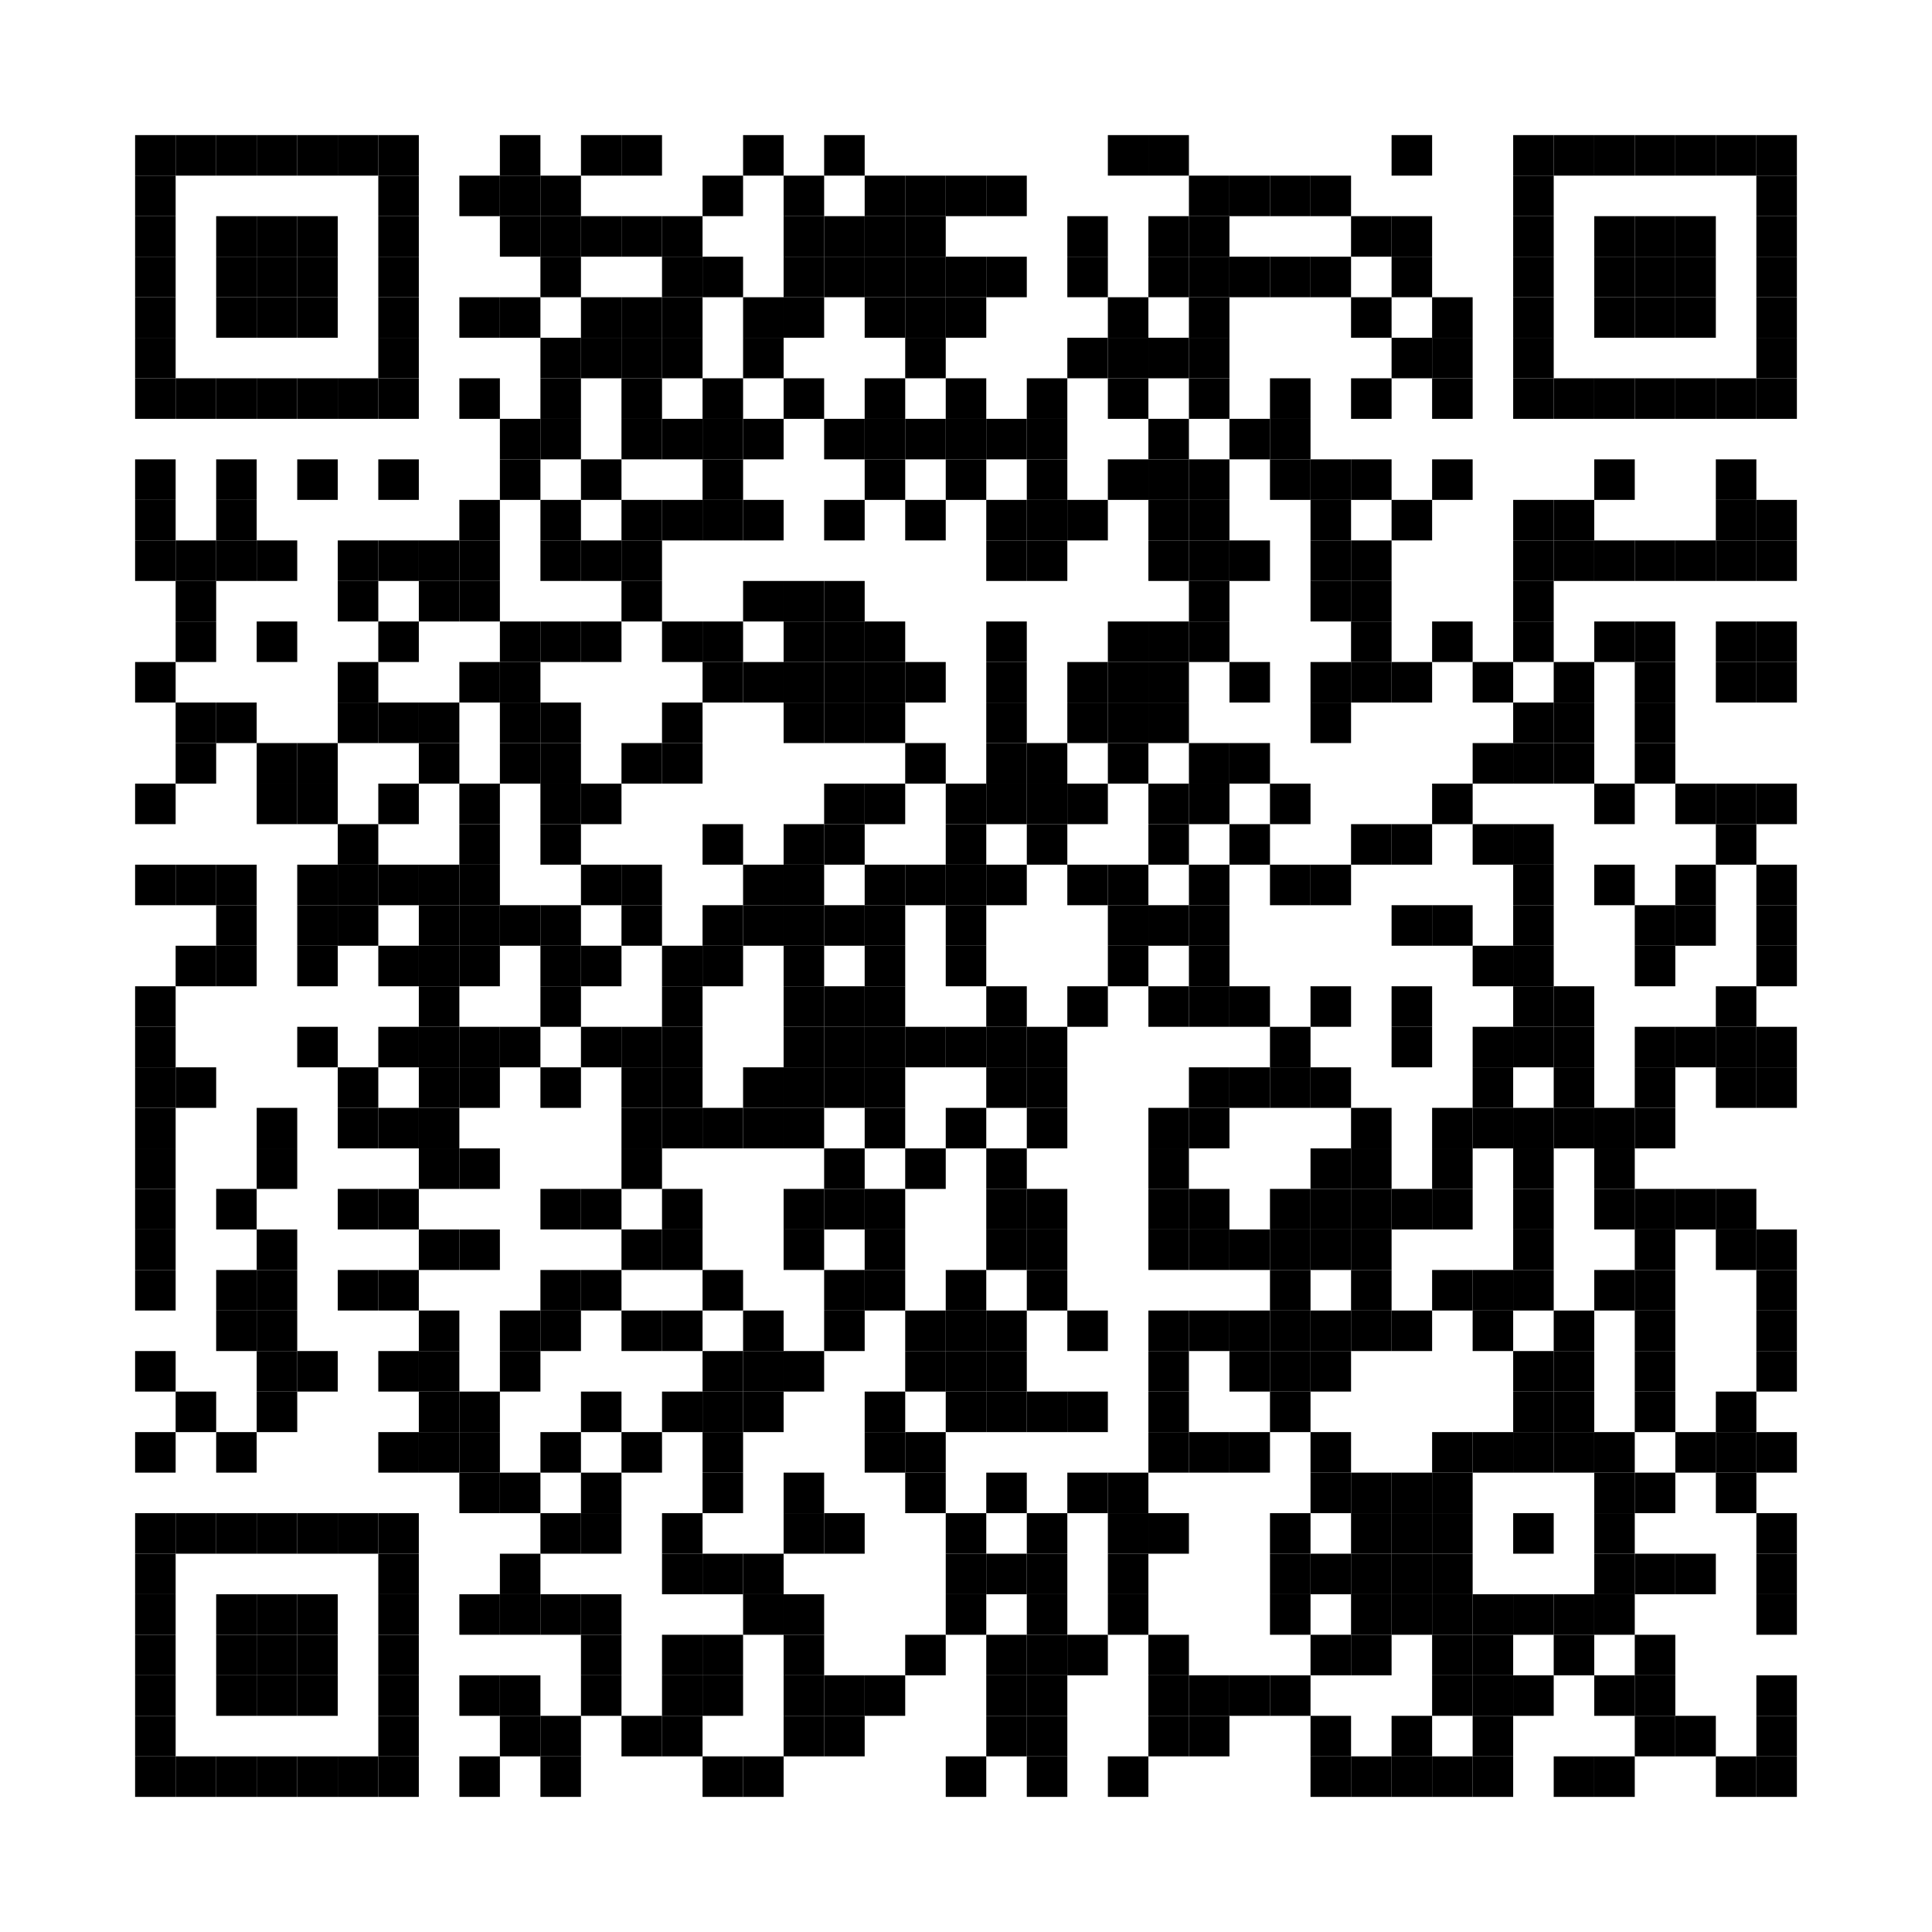 <?xml version="1.0"?>
<svg xmlns="http://www.w3.org/2000/svg" xmlns:xlink="http://www.w3.org/1999/xlink" version="1.1" width="143px" height="143px" viewBox="0 0 143 143"><defs><rect id="block" width="3" height="3" fill="#000000" fill-opacity="1"/></defs><rect x="0" y="0" width="143" height="143" fill="#ffffff" fill-opacity="1"/><use x="10" y="10" xlink:href="#block"/><use x="13" y="10" xlink:href="#block"/><use x="16" y="10" xlink:href="#block"/><use x="19" y="10" xlink:href="#block"/><use x="22" y="10" xlink:href="#block"/><use x="25" y="10" xlink:href="#block"/><use x="28" y="10" xlink:href="#block"/><use x="37" y="10" xlink:href="#block"/><use x="43" y="10" xlink:href="#block"/><use x="46" y="10" xlink:href="#block"/><use x="55" y="10" xlink:href="#block"/><use x="61" y="10" xlink:href="#block"/><use x="82" y="10" xlink:href="#block"/><use x="85" y="10" xlink:href="#block"/><use x="103" y="10" xlink:href="#block"/><use x="112" y="10" xlink:href="#block"/><use x="115" y="10" xlink:href="#block"/><use x="118" y="10" xlink:href="#block"/><use x="121" y="10" xlink:href="#block"/><use x="124" y="10" xlink:href="#block"/><use x="127" y="10" xlink:href="#block"/><use x="130" y="10" xlink:href="#block"/><use x="10" y="13" xlink:href="#block"/><use x="28" y="13" xlink:href="#block"/><use x="34" y="13" xlink:href="#block"/><use x="37" y="13" xlink:href="#block"/><use x="40" y="13" xlink:href="#block"/><use x="52" y="13" xlink:href="#block"/><use x="58" y="13" xlink:href="#block"/><use x="64" y="13" xlink:href="#block"/><use x="67" y="13" xlink:href="#block"/><use x="70" y="13" xlink:href="#block"/><use x="73" y="13" xlink:href="#block"/><use x="88" y="13" xlink:href="#block"/><use x="91" y="13" xlink:href="#block"/><use x="94" y="13" xlink:href="#block"/><use x="97" y="13" xlink:href="#block"/><use x="112" y="13" xlink:href="#block"/><use x="130" y="13" xlink:href="#block"/><use x="10" y="16" xlink:href="#block"/><use x="16" y="16" xlink:href="#block"/><use x="19" y="16" xlink:href="#block"/><use x="22" y="16" xlink:href="#block"/><use x="28" y="16" xlink:href="#block"/><use x="37" y="16" xlink:href="#block"/><use x="40" y="16" xlink:href="#block"/><use x="43" y="16" xlink:href="#block"/><use x="46" y="16" xlink:href="#block"/><use x="49" y="16" xlink:href="#block"/><use x="58" y="16" xlink:href="#block"/><use x="61" y="16" xlink:href="#block"/><use x="64" y="16" xlink:href="#block"/><use x="67" y="16" xlink:href="#block"/><use x="79" y="16" xlink:href="#block"/><use x="85" y="16" xlink:href="#block"/><use x="88" y="16" xlink:href="#block"/><use x="100" y="16" xlink:href="#block"/><use x="103" y="16" xlink:href="#block"/><use x="112" y="16" xlink:href="#block"/><use x="118" y="16" xlink:href="#block"/><use x="121" y="16" xlink:href="#block"/><use x="124" y="16" xlink:href="#block"/><use x="130" y="16" xlink:href="#block"/><use x="10" y="19" xlink:href="#block"/><use x="16" y="19" xlink:href="#block"/><use x="19" y="19" xlink:href="#block"/><use x="22" y="19" xlink:href="#block"/><use x="28" y="19" xlink:href="#block"/><use x="40" y="19" xlink:href="#block"/><use x="49" y="19" xlink:href="#block"/><use x="52" y="19" xlink:href="#block"/><use x="58" y="19" xlink:href="#block"/><use x="61" y="19" xlink:href="#block"/><use x="64" y="19" xlink:href="#block"/><use x="67" y="19" xlink:href="#block"/><use x="70" y="19" xlink:href="#block"/><use x="73" y="19" xlink:href="#block"/><use x="79" y="19" xlink:href="#block"/><use x="85" y="19" xlink:href="#block"/><use x="88" y="19" xlink:href="#block"/><use x="91" y="19" xlink:href="#block"/><use x="94" y="19" xlink:href="#block"/><use x="97" y="19" xlink:href="#block"/><use x="103" y="19" xlink:href="#block"/><use x="112" y="19" xlink:href="#block"/><use x="118" y="19" xlink:href="#block"/><use x="121" y="19" xlink:href="#block"/><use x="124" y="19" xlink:href="#block"/><use x="130" y="19" xlink:href="#block"/><use x="10" y="22" xlink:href="#block"/><use x="16" y="22" xlink:href="#block"/><use x="19" y="22" xlink:href="#block"/><use x="22" y="22" xlink:href="#block"/><use x="28" y="22" xlink:href="#block"/><use x="34" y="22" xlink:href="#block"/><use x="37" y="22" xlink:href="#block"/><use x="43" y="22" xlink:href="#block"/><use x="46" y="22" xlink:href="#block"/><use x="49" y="22" xlink:href="#block"/><use x="55" y="22" xlink:href="#block"/><use x="58" y="22" xlink:href="#block"/><use x="64" y="22" xlink:href="#block"/><use x="67" y="22" xlink:href="#block"/><use x="70" y="22" xlink:href="#block"/><use x="82" y="22" xlink:href="#block"/><use x="88" y="22" xlink:href="#block"/><use x="100" y="22" xlink:href="#block"/><use x="106" y="22" xlink:href="#block"/><use x="112" y="22" xlink:href="#block"/><use x="118" y="22" xlink:href="#block"/><use x="121" y="22" xlink:href="#block"/><use x="124" y="22" xlink:href="#block"/><use x="130" y="22" xlink:href="#block"/><use x="10" y="25" xlink:href="#block"/><use x="28" y="25" xlink:href="#block"/><use x="40" y="25" xlink:href="#block"/><use x="43" y="25" xlink:href="#block"/><use x="46" y="25" xlink:href="#block"/><use x="49" y="25" xlink:href="#block"/><use x="55" y="25" xlink:href="#block"/><use x="67" y="25" xlink:href="#block"/><use x="79" y="25" xlink:href="#block"/><use x="82" y="25" xlink:href="#block"/><use x="85" y="25" xlink:href="#block"/><use x="88" y="25" xlink:href="#block"/><use x="103" y="25" xlink:href="#block"/><use x="106" y="25" xlink:href="#block"/><use x="112" y="25" xlink:href="#block"/><use x="130" y="25" xlink:href="#block"/><use x="10" y="28" xlink:href="#block"/><use x="13" y="28" xlink:href="#block"/><use x="16" y="28" xlink:href="#block"/><use x="19" y="28" xlink:href="#block"/><use x="22" y="28" xlink:href="#block"/><use x="25" y="28" xlink:href="#block"/><use x="28" y="28" xlink:href="#block"/><use x="34" y="28" xlink:href="#block"/><use x="40" y="28" xlink:href="#block"/><use x="46" y="28" xlink:href="#block"/><use x="52" y="28" xlink:href="#block"/><use x="58" y="28" xlink:href="#block"/><use x="64" y="28" xlink:href="#block"/><use x="70" y="28" xlink:href="#block"/><use x="76" y="28" xlink:href="#block"/><use x="82" y="28" xlink:href="#block"/><use x="88" y="28" xlink:href="#block"/><use x="94" y="28" xlink:href="#block"/><use x="100" y="28" xlink:href="#block"/><use x="106" y="28" xlink:href="#block"/><use x="112" y="28" xlink:href="#block"/><use x="115" y="28" xlink:href="#block"/><use x="118" y="28" xlink:href="#block"/><use x="121" y="28" xlink:href="#block"/><use x="124" y="28" xlink:href="#block"/><use x="127" y="28" xlink:href="#block"/><use x="130" y="28" xlink:href="#block"/><use x="37" y="31" xlink:href="#block"/><use x="40" y="31" xlink:href="#block"/><use x="46" y="31" xlink:href="#block"/><use x="49" y="31" xlink:href="#block"/><use x="52" y="31" xlink:href="#block"/><use x="55" y="31" xlink:href="#block"/><use x="61" y="31" xlink:href="#block"/><use x="64" y="31" xlink:href="#block"/><use x="67" y="31" xlink:href="#block"/><use x="70" y="31" xlink:href="#block"/><use x="73" y="31" xlink:href="#block"/><use x="76" y="31" xlink:href="#block"/><use x="85" y="31" xlink:href="#block"/><use x="91" y="31" xlink:href="#block"/><use x="94" y="31" xlink:href="#block"/><use x="10" y="34" xlink:href="#block"/><use x="16" y="34" xlink:href="#block"/><use x="22" y="34" xlink:href="#block"/><use x="28" y="34" xlink:href="#block"/><use x="37" y="34" xlink:href="#block"/><use x="43" y="34" xlink:href="#block"/><use x="52" y="34" xlink:href="#block"/><use x="64" y="34" xlink:href="#block"/><use x="70" y="34" xlink:href="#block"/><use x="76" y="34" xlink:href="#block"/><use x="82" y="34" xlink:href="#block"/><use x="85" y="34" xlink:href="#block"/><use x="88" y="34" xlink:href="#block"/><use x="94" y="34" xlink:href="#block"/><use x="97" y="34" xlink:href="#block"/><use x="100" y="34" xlink:href="#block"/><use x="106" y="34" xlink:href="#block"/><use x="118" y="34" xlink:href="#block"/><use x="127" y="34" xlink:href="#block"/><use x="10" y="37" xlink:href="#block"/><use x="16" y="37" xlink:href="#block"/><use x="34" y="37" xlink:href="#block"/><use x="40" y="37" xlink:href="#block"/><use x="46" y="37" xlink:href="#block"/><use x="49" y="37" xlink:href="#block"/><use x="52" y="37" xlink:href="#block"/><use x="55" y="37" xlink:href="#block"/><use x="61" y="37" xlink:href="#block"/><use x="67" y="37" xlink:href="#block"/><use x="73" y="37" xlink:href="#block"/><use x="76" y="37" xlink:href="#block"/><use x="79" y="37" xlink:href="#block"/><use x="85" y="37" xlink:href="#block"/><use x="88" y="37" xlink:href="#block"/><use x="97" y="37" xlink:href="#block"/><use x="103" y="37" xlink:href="#block"/><use x="112" y="37" xlink:href="#block"/><use x="115" y="37" xlink:href="#block"/><use x="127" y="37" xlink:href="#block"/><use x="130" y="37" xlink:href="#block"/><use x="10" y="40" xlink:href="#block"/><use x="13" y="40" xlink:href="#block"/><use x="16" y="40" xlink:href="#block"/><use x="19" y="40" xlink:href="#block"/><use x="25" y="40" xlink:href="#block"/><use x="28" y="40" xlink:href="#block"/><use x="31" y="40" xlink:href="#block"/><use x="34" y="40" xlink:href="#block"/><use x="40" y="40" xlink:href="#block"/><use x="43" y="40" xlink:href="#block"/><use x="46" y="40" xlink:href="#block"/><use x="73" y="40" xlink:href="#block"/><use x="76" y="40" xlink:href="#block"/><use x="85" y="40" xlink:href="#block"/><use x="88" y="40" xlink:href="#block"/><use x="91" y="40" xlink:href="#block"/><use x="97" y="40" xlink:href="#block"/><use x="100" y="40" xlink:href="#block"/><use x="112" y="40" xlink:href="#block"/><use x="115" y="40" xlink:href="#block"/><use x="118" y="40" xlink:href="#block"/><use x="121" y="40" xlink:href="#block"/><use x="124" y="40" xlink:href="#block"/><use x="127" y="40" xlink:href="#block"/><use x="130" y="40" xlink:href="#block"/><use x="13" y="43" xlink:href="#block"/><use x="25" y="43" xlink:href="#block"/><use x="31" y="43" xlink:href="#block"/><use x="34" y="43" xlink:href="#block"/><use x="46" y="43" xlink:href="#block"/><use x="55" y="43" xlink:href="#block"/><use x="58" y="43" xlink:href="#block"/><use x="61" y="43" xlink:href="#block"/><use x="88" y="43" xlink:href="#block"/><use x="97" y="43" xlink:href="#block"/><use x="100" y="43" xlink:href="#block"/><use x="112" y="43" xlink:href="#block"/><use x="13" y="46" xlink:href="#block"/><use x="19" y="46" xlink:href="#block"/><use x="28" y="46" xlink:href="#block"/><use x="37" y="46" xlink:href="#block"/><use x="40" y="46" xlink:href="#block"/><use x="43" y="46" xlink:href="#block"/><use x="49" y="46" xlink:href="#block"/><use x="52" y="46" xlink:href="#block"/><use x="58" y="46" xlink:href="#block"/><use x="61" y="46" xlink:href="#block"/><use x="64" y="46" xlink:href="#block"/><use x="73" y="46" xlink:href="#block"/><use x="82" y="46" xlink:href="#block"/><use x="85" y="46" xlink:href="#block"/><use x="88" y="46" xlink:href="#block"/><use x="100" y="46" xlink:href="#block"/><use x="106" y="46" xlink:href="#block"/><use x="112" y="46" xlink:href="#block"/><use x="118" y="46" xlink:href="#block"/><use x="121" y="46" xlink:href="#block"/><use x="127" y="46" xlink:href="#block"/><use x="130" y="46" xlink:href="#block"/><use x="10" y="49" xlink:href="#block"/><use x="25" y="49" xlink:href="#block"/><use x="34" y="49" xlink:href="#block"/><use x="37" y="49" xlink:href="#block"/><use x="52" y="49" xlink:href="#block"/><use x="55" y="49" xlink:href="#block"/><use x="58" y="49" xlink:href="#block"/><use x="61" y="49" xlink:href="#block"/><use x="64" y="49" xlink:href="#block"/><use x="67" y="49" xlink:href="#block"/><use x="73" y="49" xlink:href="#block"/><use x="79" y="49" xlink:href="#block"/><use x="82" y="49" xlink:href="#block"/><use x="85" y="49" xlink:href="#block"/><use x="91" y="49" xlink:href="#block"/><use x="97" y="49" xlink:href="#block"/><use x="100" y="49" xlink:href="#block"/><use x="103" y="49" xlink:href="#block"/><use x="109" y="49" xlink:href="#block"/><use x="115" y="49" xlink:href="#block"/><use x="121" y="49" xlink:href="#block"/><use x="127" y="49" xlink:href="#block"/><use x="130" y="49" xlink:href="#block"/><use x="13" y="52" xlink:href="#block"/><use x="16" y="52" xlink:href="#block"/><use x="25" y="52" xlink:href="#block"/><use x="28" y="52" xlink:href="#block"/><use x="31" y="52" xlink:href="#block"/><use x="37" y="52" xlink:href="#block"/><use x="40" y="52" xlink:href="#block"/><use x="49" y="52" xlink:href="#block"/><use x="58" y="52" xlink:href="#block"/><use x="61" y="52" xlink:href="#block"/><use x="64" y="52" xlink:href="#block"/><use x="73" y="52" xlink:href="#block"/><use x="79" y="52" xlink:href="#block"/><use x="82" y="52" xlink:href="#block"/><use x="85" y="52" xlink:href="#block"/><use x="97" y="52" xlink:href="#block"/><use x="112" y="52" xlink:href="#block"/><use x="115" y="52" xlink:href="#block"/><use x="121" y="52" xlink:href="#block"/><use x="13" y="55" xlink:href="#block"/><use x="19" y="55" xlink:href="#block"/><use x="22" y="55" xlink:href="#block"/><use x="31" y="55" xlink:href="#block"/><use x="37" y="55" xlink:href="#block"/><use x="40" y="55" xlink:href="#block"/><use x="46" y="55" xlink:href="#block"/><use x="49" y="55" xlink:href="#block"/><use x="67" y="55" xlink:href="#block"/><use x="73" y="55" xlink:href="#block"/><use x="76" y="55" xlink:href="#block"/><use x="82" y="55" xlink:href="#block"/><use x="88" y="55" xlink:href="#block"/><use x="91" y="55" xlink:href="#block"/><use x="109" y="55" xlink:href="#block"/><use x="112" y="55" xlink:href="#block"/><use x="115" y="55" xlink:href="#block"/><use x="121" y="55" xlink:href="#block"/><use x="10" y="58" xlink:href="#block"/><use x="19" y="58" xlink:href="#block"/><use x="22" y="58" xlink:href="#block"/><use x="28" y="58" xlink:href="#block"/><use x="34" y="58" xlink:href="#block"/><use x="40" y="58" xlink:href="#block"/><use x="43" y="58" xlink:href="#block"/><use x="61" y="58" xlink:href="#block"/><use x="64" y="58" xlink:href="#block"/><use x="70" y="58" xlink:href="#block"/><use x="73" y="58" xlink:href="#block"/><use x="76" y="58" xlink:href="#block"/><use x="79" y="58" xlink:href="#block"/><use x="85" y="58" xlink:href="#block"/><use x="88" y="58" xlink:href="#block"/><use x="94" y="58" xlink:href="#block"/><use x="106" y="58" xlink:href="#block"/><use x="118" y="58" xlink:href="#block"/><use x="124" y="58" xlink:href="#block"/><use x="127" y="58" xlink:href="#block"/><use x="130" y="58" xlink:href="#block"/><use x="25" y="61" xlink:href="#block"/><use x="34" y="61" xlink:href="#block"/><use x="40" y="61" xlink:href="#block"/><use x="52" y="61" xlink:href="#block"/><use x="58" y="61" xlink:href="#block"/><use x="61" y="61" xlink:href="#block"/><use x="70" y="61" xlink:href="#block"/><use x="76" y="61" xlink:href="#block"/><use x="85" y="61" xlink:href="#block"/><use x="91" y="61" xlink:href="#block"/><use x="100" y="61" xlink:href="#block"/><use x="103" y="61" xlink:href="#block"/><use x="109" y="61" xlink:href="#block"/><use x="112" y="61" xlink:href="#block"/><use x="127" y="61" xlink:href="#block"/><use x="10" y="64" xlink:href="#block"/><use x="13" y="64" xlink:href="#block"/><use x="16" y="64" xlink:href="#block"/><use x="22" y="64" xlink:href="#block"/><use x="25" y="64" xlink:href="#block"/><use x="28" y="64" xlink:href="#block"/><use x="31" y="64" xlink:href="#block"/><use x="34" y="64" xlink:href="#block"/><use x="43" y="64" xlink:href="#block"/><use x="46" y="64" xlink:href="#block"/><use x="55" y="64" xlink:href="#block"/><use x="58" y="64" xlink:href="#block"/><use x="64" y="64" xlink:href="#block"/><use x="67" y="64" xlink:href="#block"/><use x="70" y="64" xlink:href="#block"/><use x="73" y="64" xlink:href="#block"/><use x="79" y="64" xlink:href="#block"/><use x="82" y="64" xlink:href="#block"/><use x="88" y="64" xlink:href="#block"/><use x="94" y="64" xlink:href="#block"/><use x="97" y="64" xlink:href="#block"/><use x="112" y="64" xlink:href="#block"/><use x="118" y="64" xlink:href="#block"/><use x="124" y="64" xlink:href="#block"/><use x="130" y="64" xlink:href="#block"/><use x="16" y="67" xlink:href="#block"/><use x="22" y="67" xlink:href="#block"/><use x="25" y="67" xlink:href="#block"/><use x="31" y="67" xlink:href="#block"/><use x="34" y="67" xlink:href="#block"/><use x="37" y="67" xlink:href="#block"/><use x="40" y="67" xlink:href="#block"/><use x="46" y="67" xlink:href="#block"/><use x="52" y="67" xlink:href="#block"/><use x="55" y="67" xlink:href="#block"/><use x="58" y="67" xlink:href="#block"/><use x="61" y="67" xlink:href="#block"/><use x="64" y="67" xlink:href="#block"/><use x="70" y="67" xlink:href="#block"/><use x="82" y="67" xlink:href="#block"/><use x="85" y="67" xlink:href="#block"/><use x="88" y="67" xlink:href="#block"/><use x="103" y="67" xlink:href="#block"/><use x="106" y="67" xlink:href="#block"/><use x="112" y="67" xlink:href="#block"/><use x="121" y="67" xlink:href="#block"/><use x="124" y="67" xlink:href="#block"/><use x="130" y="67" xlink:href="#block"/><use x="13" y="70" xlink:href="#block"/><use x="16" y="70" xlink:href="#block"/><use x="22" y="70" xlink:href="#block"/><use x="28" y="70" xlink:href="#block"/><use x="31" y="70" xlink:href="#block"/><use x="34" y="70" xlink:href="#block"/><use x="40" y="70" xlink:href="#block"/><use x="43" y="70" xlink:href="#block"/><use x="49" y="70" xlink:href="#block"/><use x="52" y="70" xlink:href="#block"/><use x="58" y="70" xlink:href="#block"/><use x="64" y="70" xlink:href="#block"/><use x="70" y="70" xlink:href="#block"/><use x="82" y="70" xlink:href="#block"/><use x="88" y="70" xlink:href="#block"/><use x="109" y="70" xlink:href="#block"/><use x="112" y="70" xlink:href="#block"/><use x="121" y="70" xlink:href="#block"/><use x="130" y="70" xlink:href="#block"/><use x="10" y="73" xlink:href="#block"/><use x="31" y="73" xlink:href="#block"/><use x="40" y="73" xlink:href="#block"/><use x="49" y="73" xlink:href="#block"/><use x="58" y="73" xlink:href="#block"/><use x="61" y="73" xlink:href="#block"/><use x="64" y="73" xlink:href="#block"/><use x="73" y="73" xlink:href="#block"/><use x="79" y="73" xlink:href="#block"/><use x="85" y="73" xlink:href="#block"/><use x="88" y="73" xlink:href="#block"/><use x="91" y="73" xlink:href="#block"/><use x="97" y="73" xlink:href="#block"/><use x="103" y="73" xlink:href="#block"/><use x="112" y="73" xlink:href="#block"/><use x="115" y="73" xlink:href="#block"/><use x="127" y="73" xlink:href="#block"/><use x="10" y="76" xlink:href="#block"/><use x="22" y="76" xlink:href="#block"/><use x="28" y="76" xlink:href="#block"/><use x="31" y="76" xlink:href="#block"/><use x="34" y="76" xlink:href="#block"/><use x="37" y="76" xlink:href="#block"/><use x="43" y="76" xlink:href="#block"/><use x="46" y="76" xlink:href="#block"/><use x="49" y="76" xlink:href="#block"/><use x="58" y="76" xlink:href="#block"/><use x="61" y="76" xlink:href="#block"/><use x="64" y="76" xlink:href="#block"/><use x="67" y="76" xlink:href="#block"/><use x="70" y="76" xlink:href="#block"/><use x="73" y="76" xlink:href="#block"/><use x="76" y="76" xlink:href="#block"/><use x="94" y="76" xlink:href="#block"/><use x="103" y="76" xlink:href="#block"/><use x="109" y="76" xlink:href="#block"/><use x="112" y="76" xlink:href="#block"/><use x="115" y="76" xlink:href="#block"/><use x="121" y="76" xlink:href="#block"/><use x="124" y="76" xlink:href="#block"/><use x="127" y="76" xlink:href="#block"/><use x="130" y="76" xlink:href="#block"/><use x="10" y="79" xlink:href="#block"/><use x="13" y="79" xlink:href="#block"/><use x="25" y="79" xlink:href="#block"/><use x="31" y="79" xlink:href="#block"/><use x="34" y="79" xlink:href="#block"/><use x="40" y="79" xlink:href="#block"/><use x="46" y="79" xlink:href="#block"/><use x="49" y="79" xlink:href="#block"/><use x="55" y="79" xlink:href="#block"/><use x="58" y="79" xlink:href="#block"/><use x="61" y="79" xlink:href="#block"/><use x="64" y="79" xlink:href="#block"/><use x="73" y="79" xlink:href="#block"/><use x="76" y="79" xlink:href="#block"/><use x="88" y="79" xlink:href="#block"/><use x="91" y="79" xlink:href="#block"/><use x="94" y="79" xlink:href="#block"/><use x="97" y="79" xlink:href="#block"/><use x="109" y="79" xlink:href="#block"/><use x="115" y="79" xlink:href="#block"/><use x="121" y="79" xlink:href="#block"/><use x="127" y="79" xlink:href="#block"/><use x="130" y="79" xlink:href="#block"/><use x="10" y="82" xlink:href="#block"/><use x="19" y="82" xlink:href="#block"/><use x="25" y="82" xlink:href="#block"/><use x="28" y="82" xlink:href="#block"/><use x="31" y="82" xlink:href="#block"/><use x="46" y="82" xlink:href="#block"/><use x="49" y="82" xlink:href="#block"/><use x="52" y="82" xlink:href="#block"/><use x="55" y="82" xlink:href="#block"/><use x="58" y="82" xlink:href="#block"/><use x="64" y="82" xlink:href="#block"/><use x="70" y="82" xlink:href="#block"/><use x="76" y="82" xlink:href="#block"/><use x="85" y="82" xlink:href="#block"/><use x="88" y="82" xlink:href="#block"/><use x="100" y="82" xlink:href="#block"/><use x="106" y="82" xlink:href="#block"/><use x="109" y="82" xlink:href="#block"/><use x="112" y="82" xlink:href="#block"/><use x="115" y="82" xlink:href="#block"/><use x="118" y="82" xlink:href="#block"/><use x="121" y="82" xlink:href="#block"/><use x="10" y="85" xlink:href="#block"/><use x="19" y="85" xlink:href="#block"/><use x="31" y="85" xlink:href="#block"/><use x="34" y="85" xlink:href="#block"/><use x="46" y="85" xlink:href="#block"/><use x="61" y="85" xlink:href="#block"/><use x="67" y="85" xlink:href="#block"/><use x="73" y="85" xlink:href="#block"/><use x="85" y="85" xlink:href="#block"/><use x="97" y="85" xlink:href="#block"/><use x="100" y="85" xlink:href="#block"/><use x="106" y="85" xlink:href="#block"/><use x="112" y="85" xlink:href="#block"/><use x="118" y="85" xlink:href="#block"/><use x="10" y="88" xlink:href="#block"/><use x="16" y="88" xlink:href="#block"/><use x="25" y="88" xlink:href="#block"/><use x="28" y="88" xlink:href="#block"/><use x="40" y="88" xlink:href="#block"/><use x="43" y="88" xlink:href="#block"/><use x="49" y="88" xlink:href="#block"/><use x="58" y="88" xlink:href="#block"/><use x="61" y="88" xlink:href="#block"/><use x="64" y="88" xlink:href="#block"/><use x="73" y="88" xlink:href="#block"/><use x="76" y="88" xlink:href="#block"/><use x="85" y="88" xlink:href="#block"/><use x="88" y="88" xlink:href="#block"/><use x="94" y="88" xlink:href="#block"/><use x="97" y="88" xlink:href="#block"/><use x="100" y="88" xlink:href="#block"/><use x="103" y="88" xlink:href="#block"/><use x="106" y="88" xlink:href="#block"/><use x="112" y="88" xlink:href="#block"/><use x="118" y="88" xlink:href="#block"/><use x="121" y="88" xlink:href="#block"/><use x="124" y="88" xlink:href="#block"/><use x="127" y="88" xlink:href="#block"/><use x="10" y="91" xlink:href="#block"/><use x="19" y="91" xlink:href="#block"/><use x="31" y="91" xlink:href="#block"/><use x="34" y="91" xlink:href="#block"/><use x="46" y="91" xlink:href="#block"/><use x="49" y="91" xlink:href="#block"/><use x="58" y="91" xlink:href="#block"/><use x="64" y="91" xlink:href="#block"/><use x="73" y="91" xlink:href="#block"/><use x="76" y="91" xlink:href="#block"/><use x="85" y="91" xlink:href="#block"/><use x="88" y="91" xlink:href="#block"/><use x="91" y="91" xlink:href="#block"/><use x="94" y="91" xlink:href="#block"/><use x="97" y="91" xlink:href="#block"/><use x="100" y="91" xlink:href="#block"/><use x="112" y="91" xlink:href="#block"/><use x="121" y="91" xlink:href="#block"/><use x="127" y="91" xlink:href="#block"/><use x="130" y="91" xlink:href="#block"/><use x="10" y="94" xlink:href="#block"/><use x="16" y="94" xlink:href="#block"/><use x="19" y="94" xlink:href="#block"/><use x="25" y="94" xlink:href="#block"/><use x="28" y="94" xlink:href="#block"/><use x="40" y="94" xlink:href="#block"/><use x="43" y="94" xlink:href="#block"/><use x="52" y="94" xlink:href="#block"/><use x="61" y="94" xlink:href="#block"/><use x="64" y="94" xlink:href="#block"/><use x="70" y="94" xlink:href="#block"/><use x="76" y="94" xlink:href="#block"/><use x="94" y="94" xlink:href="#block"/><use x="100" y="94" xlink:href="#block"/><use x="106" y="94" xlink:href="#block"/><use x="109" y="94" xlink:href="#block"/><use x="112" y="94" xlink:href="#block"/><use x="118" y="94" xlink:href="#block"/><use x="121" y="94" xlink:href="#block"/><use x="130" y="94" xlink:href="#block"/><use x="16" y="97" xlink:href="#block"/><use x="19" y="97" xlink:href="#block"/><use x="31" y="97" xlink:href="#block"/><use x="37" y="97" xlink:href="#block"/><use x="40" y="97" xlink:href="#block"/><use x="46" y="97" xlink:href="#block"/><use x="49" y="97" xlink:href="#block"/><use x="55" y="97" xlink:href="#block"/><use x="61" y="97" xlink:href="#block"/><use x="67" y="97" xlink:href="#block"/><use x="70" y="97" xlink:href="#block"/><use x="73" y="97" xlink:href="#block"/><use x="79" y="97" xlink:href="#block"/><use x="85" y="97" xlink:href="#block"/><use x="88" y="97" xlink:href="#block"/><use x="91" y="97" xlink:href="#block"/><use x="94" y="97" xlink:href="#block"/><use x="97" y="97" xlink:href="#block"/><use x="100" y="97" xlink:href="#block"/><use x="103" y="97" xlink:href="#block"/><use x="109" y="97" xlink:href="#block"/><use x="115" y="97" xlink:href="#block"/><use x="121" y="97" xlink:href="#block"/><use x="130" y="97" xlink:href="#block"/><use x="10" y="100" xlink:href="#block"/><use x="19" y="100" xlink:href="#block"/><use x="22" y="100" xlink:href="#block"/><use x="28" y="100" xlink:href="#block"/><use x="31" y="100" xlink:href="#block"/><use x="37" y="100" xlink:href="#block"/><use x="52" y="100" xlink:href="#block"/><use x="55" y="100" xlink:href="#block"/><use x="58" y="100" xlink:href="#block"/><use x="67" y="100" xlink:href="#block"/><use x="70" y="100" xlink:href="#block"/><use x="73" y="100" xlink:href="#block"/><use x="85" y="100" xlink:href="#block"/><use x="91" y="100" xlink:href="#block"/><use x="94" y="100" xlink:href="#block"/><use x="97" y="100" xlink:href="#block"/><use x="112" y="100" xlink:href="#block"/><use x="115" y="100" xlink:href="#block"/><use x="121" y="100" xlink:href="#block"/><use x="130" y="100" xlink:href="#block"/><use x="13" y="103" xlink:href="#block"/><use x="19" y="103" xlink:href="#block"/><use x="31" y="103" xlink:href="#block"/><use x="34" y="103" xlink:href="#block"/><use x="43" y="103" xlink:href="#block"/><use x="49" y="103" xlink:href="#block"/><use x="52" y="103" xlink:href="#block"/><use x="55" y="103" xlink:href="#block"/><use x="64" y="103" xlink:href="#block"/><use x="70" y="103" xlink:href="#block"/><use x="73" y="103" xlink:href="#block"/><use x="76" y="103" xlink:href="#block"/><use x="79" y="103" xlink:href="#block"/><use x="85" y="103" xlink:href="#block"/><use x="94" y="103" xlink:href="#block"/><use x="112" y="103" xlink:href="#block"/><use x="115" y="103" xlink:href="#block"/><use x="121" y="103" xlink:href="#block"/><use x="127" y="103" xlink:href="#block"/><use x="10" y="106" xlink:href="#block"/><use x="16" y="106" xlink:href="#block"/><use x="28" y="106" xlink:href="#block"/><use x="31" y="106" xlink:href="#block"/><use x="34" y="106" xlink:href="#block"/><use x="40" y="106" xlink:href="#block"/><use x="46" y="106" xlink:href="#block"/><use x="52" y="106" xlink:href="#block"/><use x="64" y="106" xlink:href="#block"/><use x="67" y="106" xlink:href="#block"/><use x="85" y="106" xlink:href="#block"/><use x="88" y="106" xlink:href="#block"/><use x="91" y="106" xlink:href="#block"/><use x="97" y="106" xlink:href="#block"/><use x="106" y="106" xlink:href="#block"/><use x="109" y="106" xlink:href="#block"/><use x="112" y="106" xlink:href="#block"/><use x="115" y="106" xlink:href="#block"/><use x="118" y="106" xlink:href="#block"/><use x="124" y="106" xlink:href="#block"/><use x="127" y="106" xlink:href="#block"/><use x="130" y="106" xlink:href="#block"/><use x="34" y="109" xlink:href="#block"/><use x="37" y="109" xlink:href="#block"/><use x="43" y="109" xlink:href="#block"/><use x="52" y="109" xlink:href="#block"/><use x="58" y="109" xlink:href="#block"/><use x="67" y="109" xlink:href="#block"/><use x="73" y="109" xlink:href="#block"/><use x="79" y="109" xlink:href="#block"/><use x="82" y="109" xlink:href="#block"/><use x="97" y="109" xlink:href="#block"/><use x="100" y="109" xlink:href="#block"/><use x="103" y="109" xlink:href="#block"/><use x="106" y="109" xlink:href="#block"/><use x="118" y="109" xlink:href="#block"/><use x="121" y="109" xlink:href="#block"/><use x="127" y="109" xlink:href="#block"/><use x="10" y="112" xlink:href="#block"/><use x="13" y="112" xlink:href="#block"/><use x="16" y="112" xlink:href="#block"/><use x="19" y="112" xlink:href="#block"/><use x="22" y="112" xlink:href="#block"/><use x="25" y="112" xlink:href="#block"/><use x="28" y="112" xlink:href="#block"/><use x="40" y="112" xlink:href="#block"/><use x="43" y="112" xlink:href="#block"/><use x="49" y="112" xlink:href="#block"/><use x="58" y="112" xlink:href="#block"/><use x="61" y="112" xlink:href="#block"/><use x="70" y="112" xlink:href="#block"/><use x="76" y="112" xlink:href="#block"/><use x="82" y="112" xlink:href="#block"/><use x="85" y="112" xlink:href="#block"/><use x="94" y="112" xlink:href="#block"/><use x="100" y="112" xlink:href="#block"/><use x="103" y="112" xlink:href="#block"/><use x="106" y="112" xlink:href="#block"/><use x="112" y="112" xlink:href="#block"/><use x="118" y="112" xlink:href="#block"/><use x="130" y="112" xlink:href="#block"/><use x="10" y="115" xlink:href="#block"/><use x="28" y="115" xlink:href="#block"/><use x="37" y="115" xlink:href="#block"/><use x="49" y="115" xlink:href="#block"/><use x="52" y="115" xlink:href="#block"/><use x="55" y="115" xlink:href="#block"/><use x="70" y="115" xlink:href="#block"/><use x="73" y="115" xlink:href="#block"/><use x="76" y="115" xlink:href="#block"/><use x="82" y="115" xlink:href="#block"/><use x="94" y="115" xlink:href="#block"/><use x="97" y="115" xlink:href="#block"/><use x="100" y="115" xlink:href="#block"/><use x="103" y="115" xlink:href="#block"/><use x="106" y="115" xlink:href="#block"/><use x="118" y="115" xlink:href="#block"/><use x="121" y="115" xlink:href="#block"/><use x="124" y="115" xlink:href="#block"/><use x="130" y="115" xlink:href="#block"/><use x="10" y="118" xlink:href="#block"/><use x="16" y="118" xlink:href="#block"/><use x="19" y="118" xlink:href="#block"/><use x="22" y="118" xlink:href="#block"/><use x="28" y="118" xlink:href="#block"/><use x="34" y="118" xlink:href="#block"/><use x="37" y="118" xlink:href="#block"/><use x="40" y="118" xlink:href="#block"/><use x="43" y="118" xlink:href="#block"/><use x="55" y="118" xlink:href="#block"/><use x="58" y="118" xlink:href="#block"/><use x="70" y="118" xlink:href="#block"/><use x="76" y="118" xlink:href="#block"/><use x="82" y="118" xlink:href="#block"/><use x="94" y="118" xlink:href="#block"/><use x="100" y="118" xlink:href="#block"/><use x="103" y="118" xlink:href="#block"/><use x="106" y="118" xlink:href="#block"/><use x="109" y="118" xlink:href="#block"/><use x="112" y="118" xlink:href="#block"/><use x="115" y="118" xlink:href="#block"/><use x="118" y="118" xlink:href="#block"/><use x="130" y="118" xlink:href="#block"/><use x="10" y="121" xlink:href="#block"/><use x="16" y="121" xlink:href="#block"/><use x="19" y="121" xlink:href="#block"/><use x="22" y="121" xlink:href="#block"/><use x="28" y="121" xlink:href="#block"/><use x="43" y="121" xlink:href="#block"/><use x="49" y="121" xlink:href="#block"/><use x="52" y="121" xlink:href="#block"/><use x="58" y="121" xlink:href="#block"/><use x="67" y="121" xlink:href="#block"/><use x="73" y="121" xlink:href="#block"/><use x="76" y="121" xlink:href="#block"/><use x="79" y="121" xlink:href="#block"/><use x="85" y="121" xlink:href="#block"/><use x="97" y="121" xlink:href="#block"/><use x="100" y="121" xlink:href="#block"/><use x="106" y="121" xlink:href="#block"/><use x="109" y="121" xlink:href="#block"/><use x="115" y="121" xlink:href="#block"/><use x="121" y="121" xlink:href="#block"/><use x="10" y="124" xlink:href="#block"/><use x="16" y="124" xlink:href="#block"/><use x="19" y="124" xlink:href="#block"/><use x="22" y="124" xlink:href="#block"/><use x="28" y="124" xlink:href="#block"/><use x="34" y="124" xlink:href="#block"/><use x="37" y="124" xlink:href="#block"/><use x="43" y="124" xlink:href="#block"/><use x="49" y="124" xlink:href="#block"/><use x="52" y="124" xlink:href="#block"/><use x="58" y="124" xlink:href="#block"/><use x="61" y="124" xlink:href="#block"/><use x="64" y="124" xlink:href="#block"/><use x="73" y="124" xlink:href="#block"/><use x="76" y="124" xlink:href="#block"/><use x="85" y="124" xlink:href="#block"/><use x="88" y="124" xlink:href="#block"/><use x="91" y="124" xlink:href="#block"/><use x="94" y="124" xlink:href="#block"/><use x="106" y="124" xlink:href="#block"/><use x="109" y="124" xlink:href="#block"/><use x="112" y="124" xlink:href="#block"/><use x="118" y="124" xlink:href="#block"/><use x="121" y="124" xlink:href="#block"/><use x="130" y="124" xlink:href="#block"/><use x="10" y="127" xlink:href="#block"/><use x="28" y="127" xlink:href="#block"/><use x="37" y="127" xlink:href="#block"/><use x="40" y="127" xlink:href="#block"/><use x="46" y="127" xlink:href="#block"/><use x="49" y="127" xlink:href="#block"/><use x="58" y="127" xlink:href="#block"/><use x="61" y="127" xlink:href="#block"/><use x="73" y="127" xlink:href="#block"/><use x="76" y="127" xlink:href="#block"/><use x="85" y="127" xlink:href="#block"/><use x="88" y="127" xlink:href="#block"/><use x="97" y="127" xlink:href="#block"/><use x="103" y="127" xlink:href="#block"/><use x="109" y="127" xlink:href="#block"/><use x="121" y="127" xlink:href="#block"/><use x="124" y="127" xlink:href="#block"/><use x="130" y="127" xlink:href="#block"/><use x="10" y="130" xlink:href="#block"/><use x="13" y="130" xlink:href="#block"/><use x="16" y="130" xlink:href="#block"/><use x="19" y="130" xlink:href="#block"/><use x="22" y="130" xlink:href="#block"/><use x="25" y="130" xlink:href="#block"/><use x="28" y="130" xlink:href="#block"/><use x="34" y="130" xlink:href="#block"/><use x="40" y="130" xlink:href="#block"/><use x="52" y="130" xlink:href="#block"/><use x="55" y="130" xlink:href="#block"/><use x="70" y="130" xlink:href="#block"/><use x="76" y="130" xlink:href="#block"/><use x="82" y="130" xlink:href="#block"/><use x="97" y="130" xlink:href="#block"/><use x="100" y="130" xlink:href="#block"/><use x="103" y="130" xlink:href="#block"/><use x="106" y="130" xlink:href="#block"/><use x="109" y="130" xlink:href="#block"/><use x="115" y="130" xlink:href="#block"/><use x="118" y="130" xlink:href="#block"/><use x="127" y="130" xlink:href="#block"/><use x="130" y="130" xlink:href="#block"/></svg>
